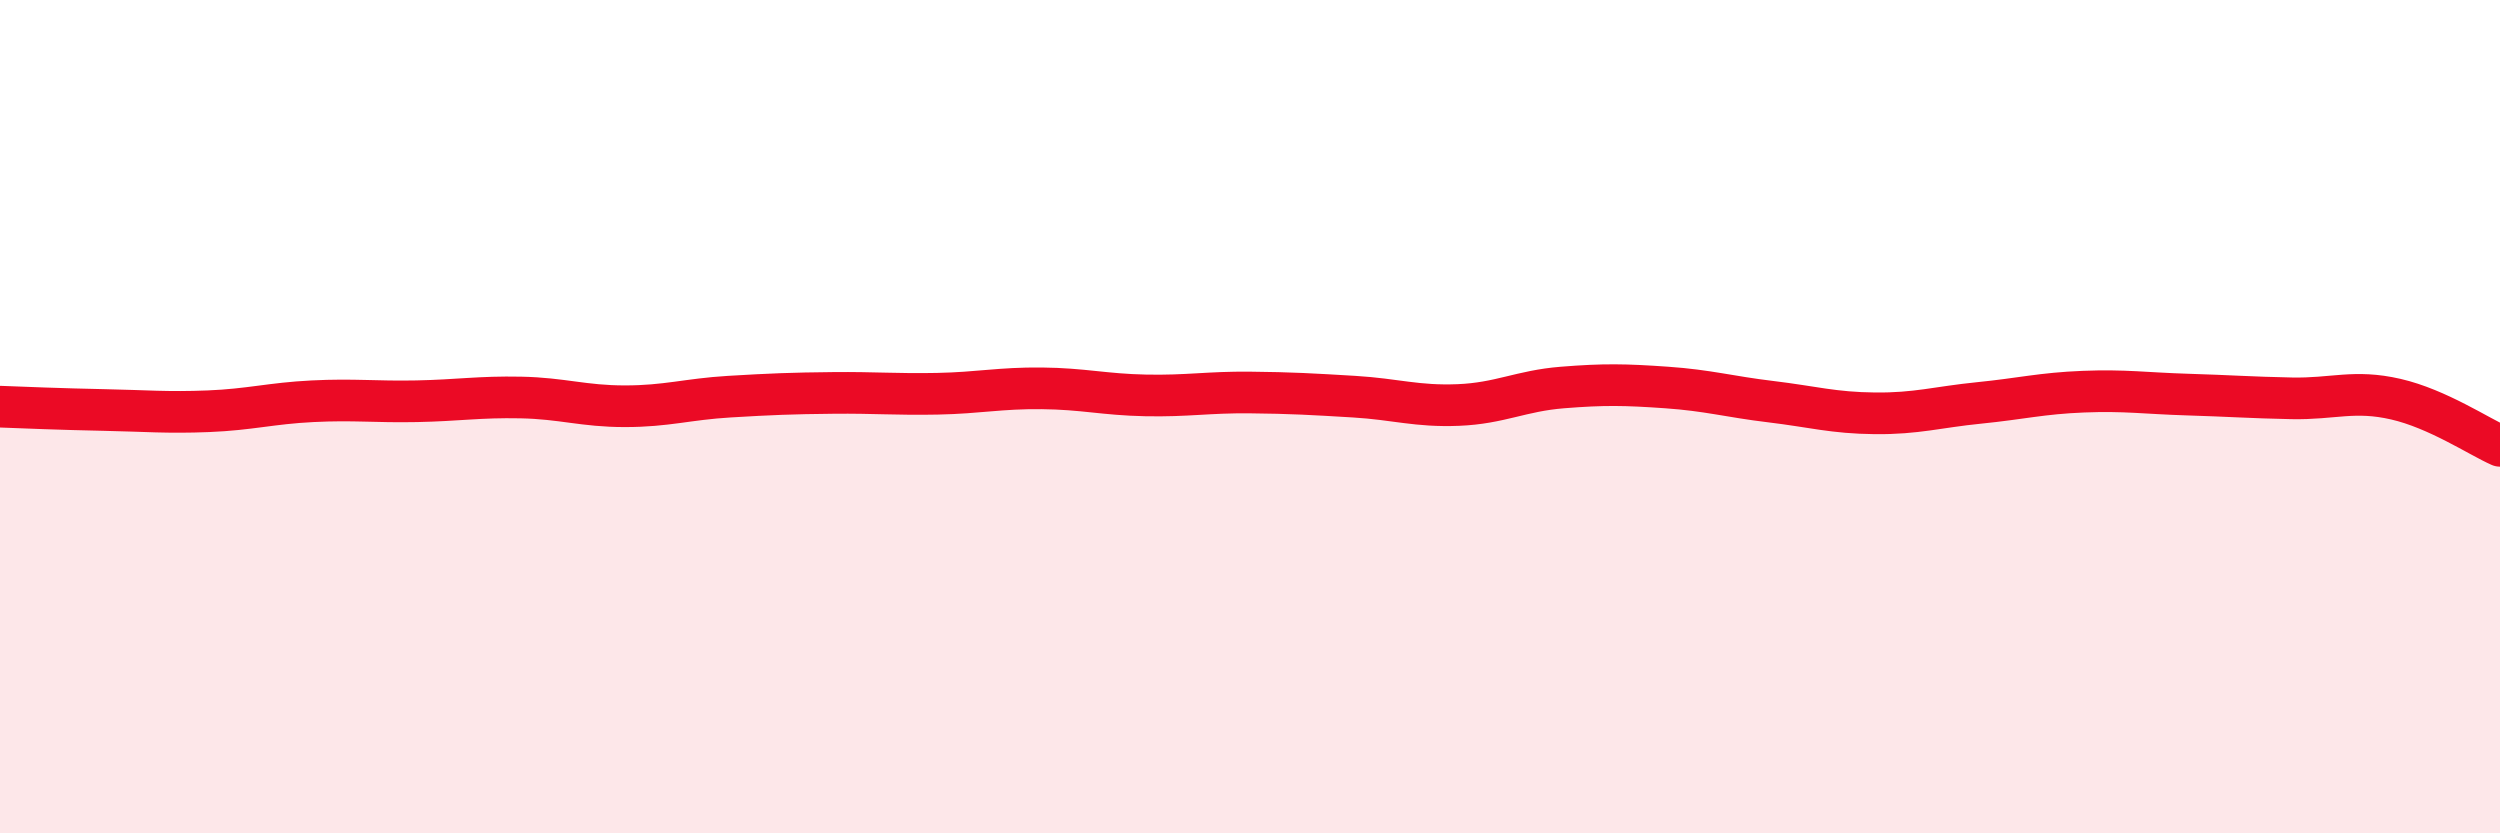 
    <svg width="60" height="20" viewBox="0 0 60 20" xmlns="http://www.w3.org/2000/svg">
      <path
        d="M 0,9.76 C 0.5,9.78 1.5,9.82 2.5,9.84 C 3.5,9.86 4,9.91 5,9.87 C 6,9.83 6.5,9.68 7.5,9.63 C 8.5,9.58 9,9.65 10,9.63 C 11,9.61 11.5,9.52 12.5,9.54 C 13.5,9.56 14,9.75 15,9.75 C 16,9.75 16.5,9.58 17.5,9.52 C 18.5,9.46 19,9.44 20,9.43 C 21,9.42 21.5,9.47 22.5,9.45 C 23.5,9.43 24,9.31 25,9.32 C 26,9.33 26.5,9.47 27.5,9.49 C 28.5,9.51 29,9.41 30,9.42 C 31,9.43 31.5,9.46 32.5,9.52 C 33.5,9.58 34,9.76 35,9.72 C 36,9.68 36.5,9.38 37.5,9.3 C 38.5,9.22 39,9.23 40,9.3 C 41,9.37 41.5,9.52 42.5,9.64 C 43.5,9.76 44,9.91 45,9.92 C 46,9.93 46.5,9.77 47.5,9.67 C 48.5,9.57 49,9.44 50,9.4 C 51,9.36 51.5,9.44 52.5,9.47 C 53.5,9.5 54,9.54 55,9.56 C 56,9.58 56.5,9.35 57.5,9.58 C 58.5,9.81 59.5,10.48 60,10.7L60 20L0 20Z"
        fill="#EB0A25"
        opacity="0.1"
        stroke-linecap="round"
        stroke-linejoin="round"
      />
      <path
        d="M 0,9.76 C 0.5,9.78 1.5,9.82 2.5,9.84 C 3.5,9.86 4,9.91 5,9.87 C 6,9.83 6.5,9.68 7.5,9.63 C 8.5,9.58 9,9.65 10,9.63 C 11,9.61 11.5,9.52 12.5,9.54 C 13.5,9.56 14,9.75 15,9.75 C 16,9.75 16.5,9.58 17.5,9.52 C 18.5,9.46 19,9.44 20,9.43 C 21,9.42 21.5,9.47 22.5,9.45 C 23.5,9.43 24,9.31 25,9.32 C 26,9.33 26.5,9.47 27.5,9.49 C 28.5,9.51 29,9.41 30,9.42 C 31,9.43 31.5,9.46 32.5,9.52 C 33.5,9.58 34,9.76 35,9.72 C 36,9.68 36.5,9.38 37.5,9.3 C 38.5,9.22 39,9.23 40,9.3 C 41,9.37 41.5,9.52 42.5,9.64 C 43.5,9.76 44,9.91 45,9.92 C 46,9.93 46.5,9.77 47.5,9.67 C 48.5,9.57 49,9.44 50,9.4 C 51,9.36 51.5,9.44 52.5,9.47 C 53.5,9.5 54,9.54 55,9.56 C 56,9.58 56.5,9.35 57.5,9.58 C 58.5,9.81 59.5,10.48 60,10.7"
        stroke="#EB0A25"
        stroke-width="1"
        fill="none"
        stroke-linecap="round"
        stroke-linejoin="round"
      />
    </svg>
  